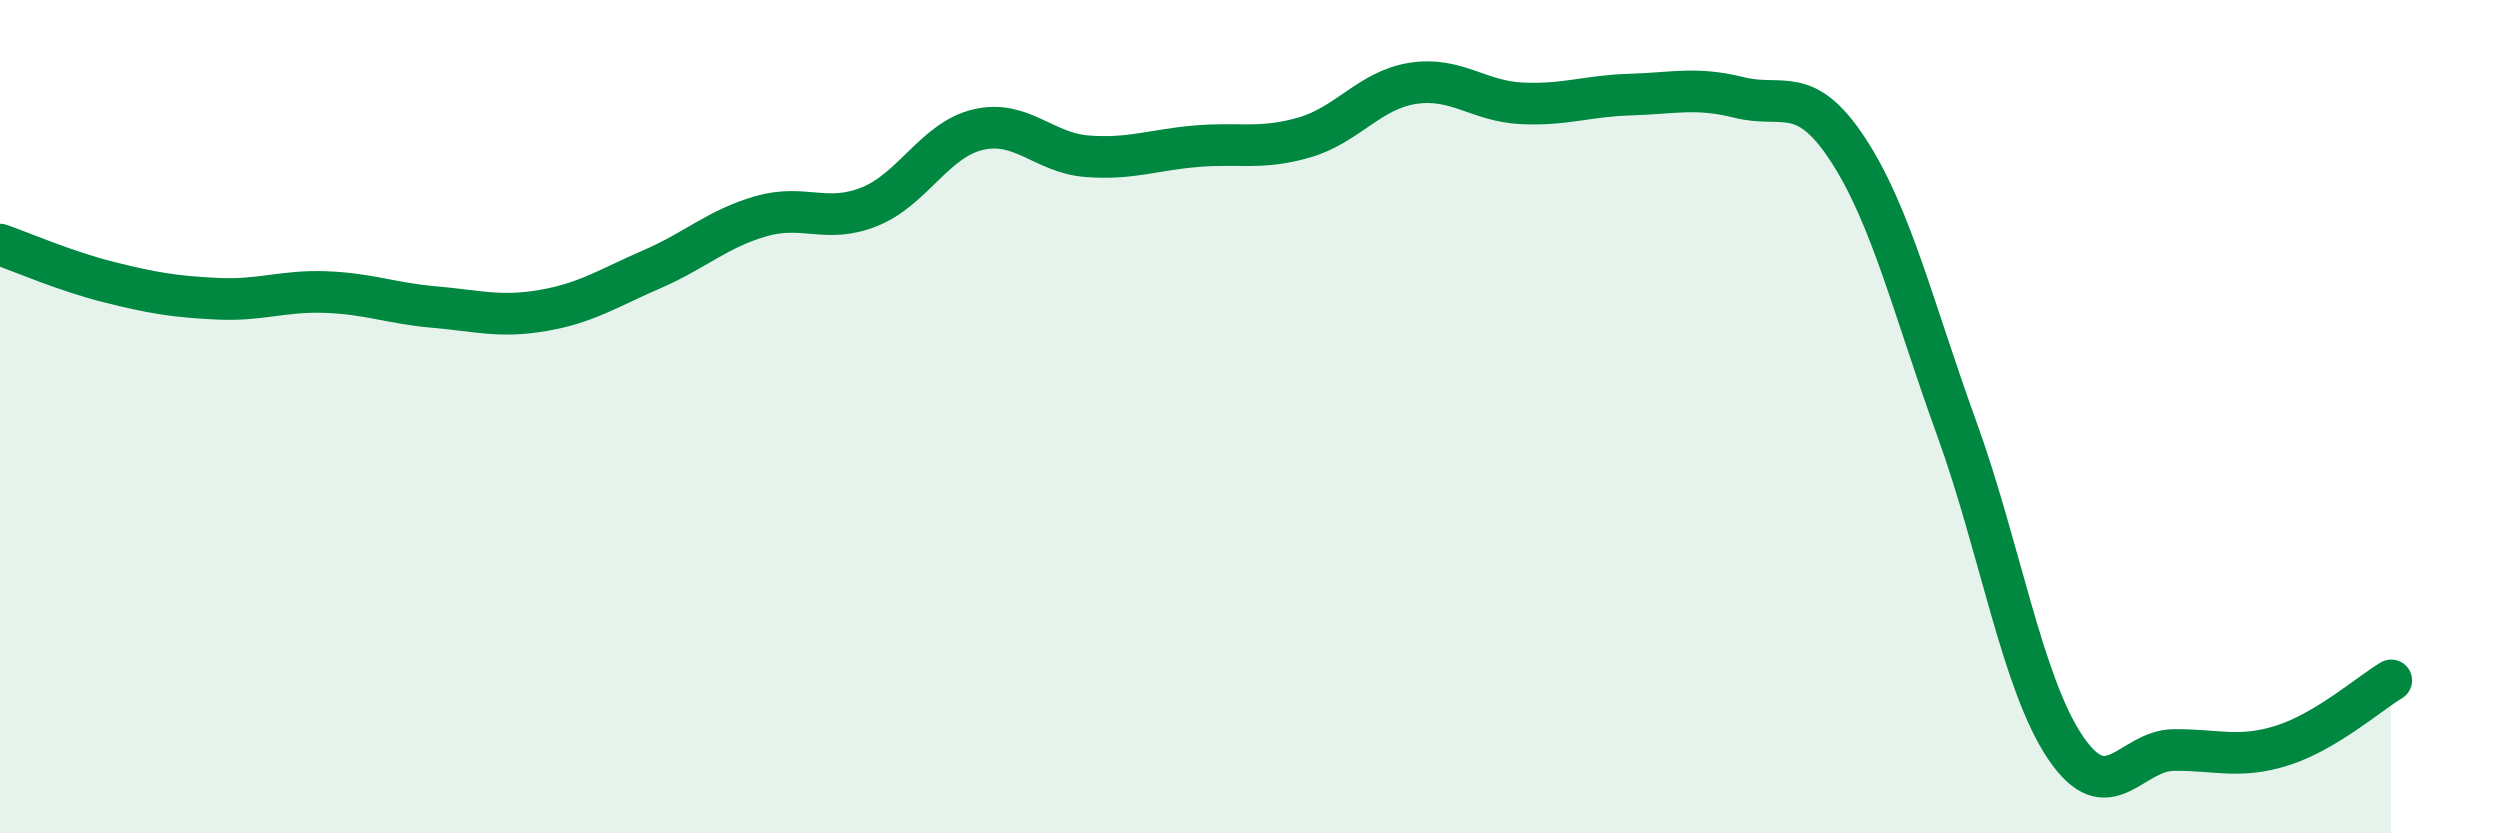 
    <svg width="60" height="20" viewBox="0 0 60 20" xmlns="http://www.w3.org/2000/svg">
      <path
        d="M 0,5.87 C 0.52,6.05 1.57,6.51 2.61,6.77 C 3.65,7.03 4.18,7.12 5.22,7.17 C 6.26,7.22 6.79,6.97 7.83,7.01 C 8.87,7.05 9.39,7.28 10.43,7.37 C 11.47,7.46 12,7.63 13.04,7.45 C 14.08,7.27 14.61,6.91 15.65,6.46 C 16.69,6.01 17.22,5.49 18.26,5.19 C 19.3,4.89 19.83,5.38 20.87,4.96 C 21.91,4.54 22.44,3.35 23.48,3.11 C 24.52,2.87 25.05,3.67 26.09,3.75 C 27.13,3.83 27.66,3.6 28.7,3.51 C 29.74,3.42 30.26,3.6 31.3,3.3 C 32.34,3 32.87,2.16 33.91,2 C 34.95,1.84 35.48,2.43 36.52,2.48 C 37.56,2.53 38.09,2.3 39.13,2.27 C 40.17,2.24 40.7,2.08 41.74,2.34 C 42.78,2.6 43.31,2 44.35,3.59 C 45.39,5.18 45.92,7.41 46.96,10.28 C 48,13.15 48.53,16.4 49.57,17.94 C 50.61,19.48 51.13,18.01 52.17,18 C 53.21,17.99 53.74,18.22 54.78,17.89 C 55.82,17.56 56.87,16.64 57.39,16.33L57.39 20L0 20Z"
        fill="#008740"
        opacity="0.1"
        stroke-linecap="round"
        stroke-linejoin="round"
      />
      <path
        d="M 0,5.87 C 0.52,6.05 1.57,6.51 2.61,6.77 C 3.65,7.03 4.18,7.12 5.22,7.17 C 6.26,7.22 6.79,6.97 7.83,7.01 C 8.87,7.05 9.39,7.28 10.43,7.37 C 11.47,7.46 12,7.63 13.04,7.45 C 14.08,7.27 14.61,6.91 15.65,6.46 C 16.69,6.01 17.22,5.49 18.26,5.19 C 19.3,4.89 19.83,5.38 20.87,4.96 C 21.91,4.54 22.44,3.35 23.48,3.11 C 24.52,2.87 25.05,3.67 26.09,3.75 C 27.13,3.83 27.66,3.6 28.7,3.51 C 29.74,3.42 30.26,3.6 31.3,3.3 C 32.34,3 32.87,2.16 33.91,2 C 34.95,1.84 35.48,2.43 36.52,2.48 C 37.56,2.53 38.09,2.3 39.13,2.27 C 40.17,2.24 40.7,2.08 41.74,2.34 C 42.78,2.6 43.31,2 44.35,3.59 C 45.39,5.18 45.92,7.41 46.96,10.28 C 48,13.15 48.53,16.4 49.57,17.94 C 50.61,19.48 51.13,18.01 52.17,18 C 53.21,17.99 53.74,18.22 54.78,17.89 C 55.82,17.56 56.87,16.64 57.39,16.33"
        stroke="#008740"
        stroke-width="1"
        fill="none"
        stroke-linecap="round"
        stroke-linejoin="round"
      />
    </svg>
  
